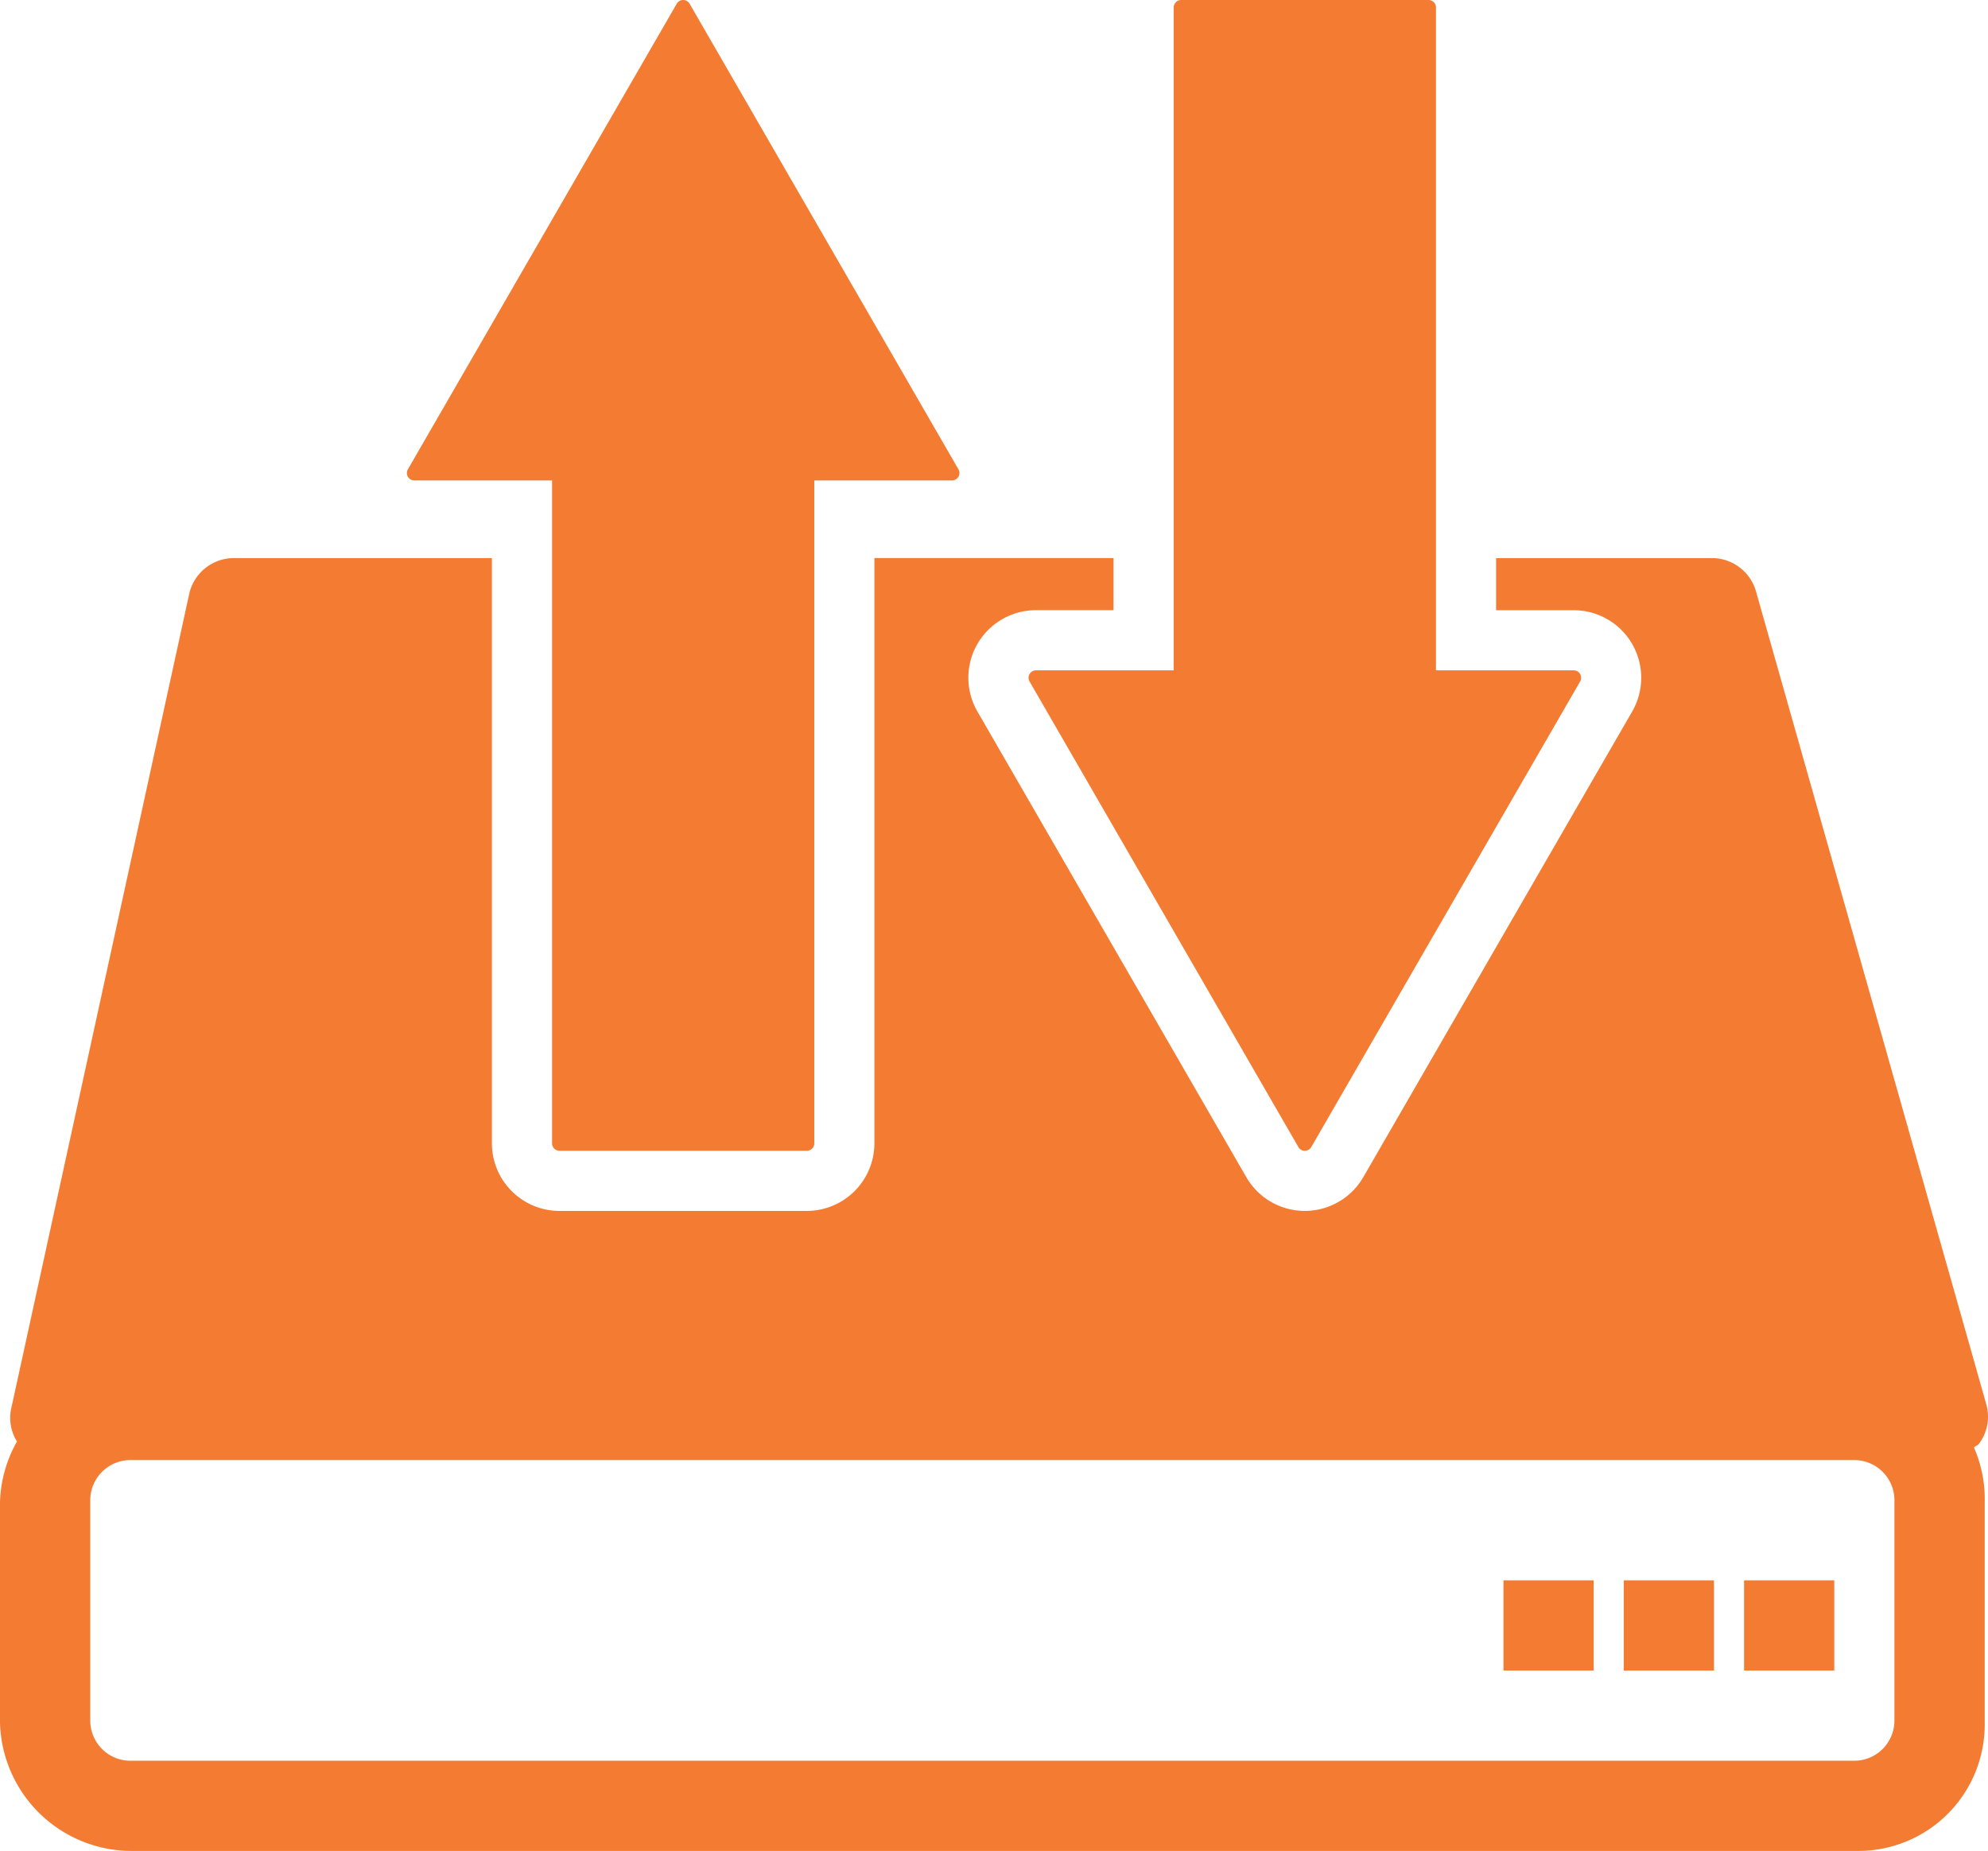 <?xml version="1.0" encoding="utf-8"?>
<svg xmlns="http://www.w3.org/2000/svg" width="67" height="62.388" viewBox="0 0 67 62.388"><g fill="#f47b32"><path data-name="Rectangle 12" d="M50.671 53.267h3.04v3.04h-3.04z"/><path data-name="Rectangle 13" d="M54.725 53.267h3.04v3.04h-3.04z"/><path data-name="Rectangle 14" d="M58.779 53.267h3.04v3.04h-3.04z"/><path data-name="Path 24" d="M66.693 48.668a1.523 1.523 0 00.25-1.332l-7.759-27.391a1.546 1.546 0 00-1.463-1.134h-7.3v1.757h2.615a2.277 2.277 0 011.972 3.415l-4.531 7.847-4.53 7.846a2.277 2.277 0 01-3.945 0l-4.53-7.847-4.53-7.845a2.277 2.277 0 011.971-3.417h2.615V18.81h-8.059v19.729a2.28 2.28 0 01-2.277 2.277h-8.337a2.28 2.28 0 01-2.277-2.277V18.811H7.857a1.545 1.545 0 00-1.484 1.224L.392 47.412a1.508 1.508 0 00.18 1.175A4.405 4.405 0 000 50.624v7.429a4.439 4.439 0 004.5 4.335h58.1a4.261 4.261 0 004.289-4.335v-7.429a4.312 4.312 0 00-.362-1.833c.035-.042.131-.078.166-.123zm-2.847 9.328a1.353 1.353 0 01-1.352 1.352h-58.1a1.353 1.353 0 01-1.352-1.352v-7.43a1.353 1.353 0 011.352-1.352h58.1a1.353 1.353 0 011.352 1.352z"/><path data-name="Path 25" d="M13.964 16.194h4.642v22.344a.25.25 0 00.25.25h8.338a.25.25 0 00.25-.25V16.194h4.642a.25.25 0 00.216-.375l-4.531-7.847-4.53-7.847a.25.25 0 00-.433 0l-4.531 7.847-4.53 7.847a.25.25 0 00.216.375z"/><path data-name="Path 26" d="M34.698 22.72a.25.25 0 000 .25l4.531 7.847 4.53 7.847a.25.25 0 00.433 0l4.531-7.847 4.531-7.847a.25.25 0 00-.217-.375h-4.642V.25a.25.25 0 00-.25-.25h-8.338a.25.25 0 00-.25.25v22.345h-4.642a.251.251 0 00-.217.125z"/></g></svg>